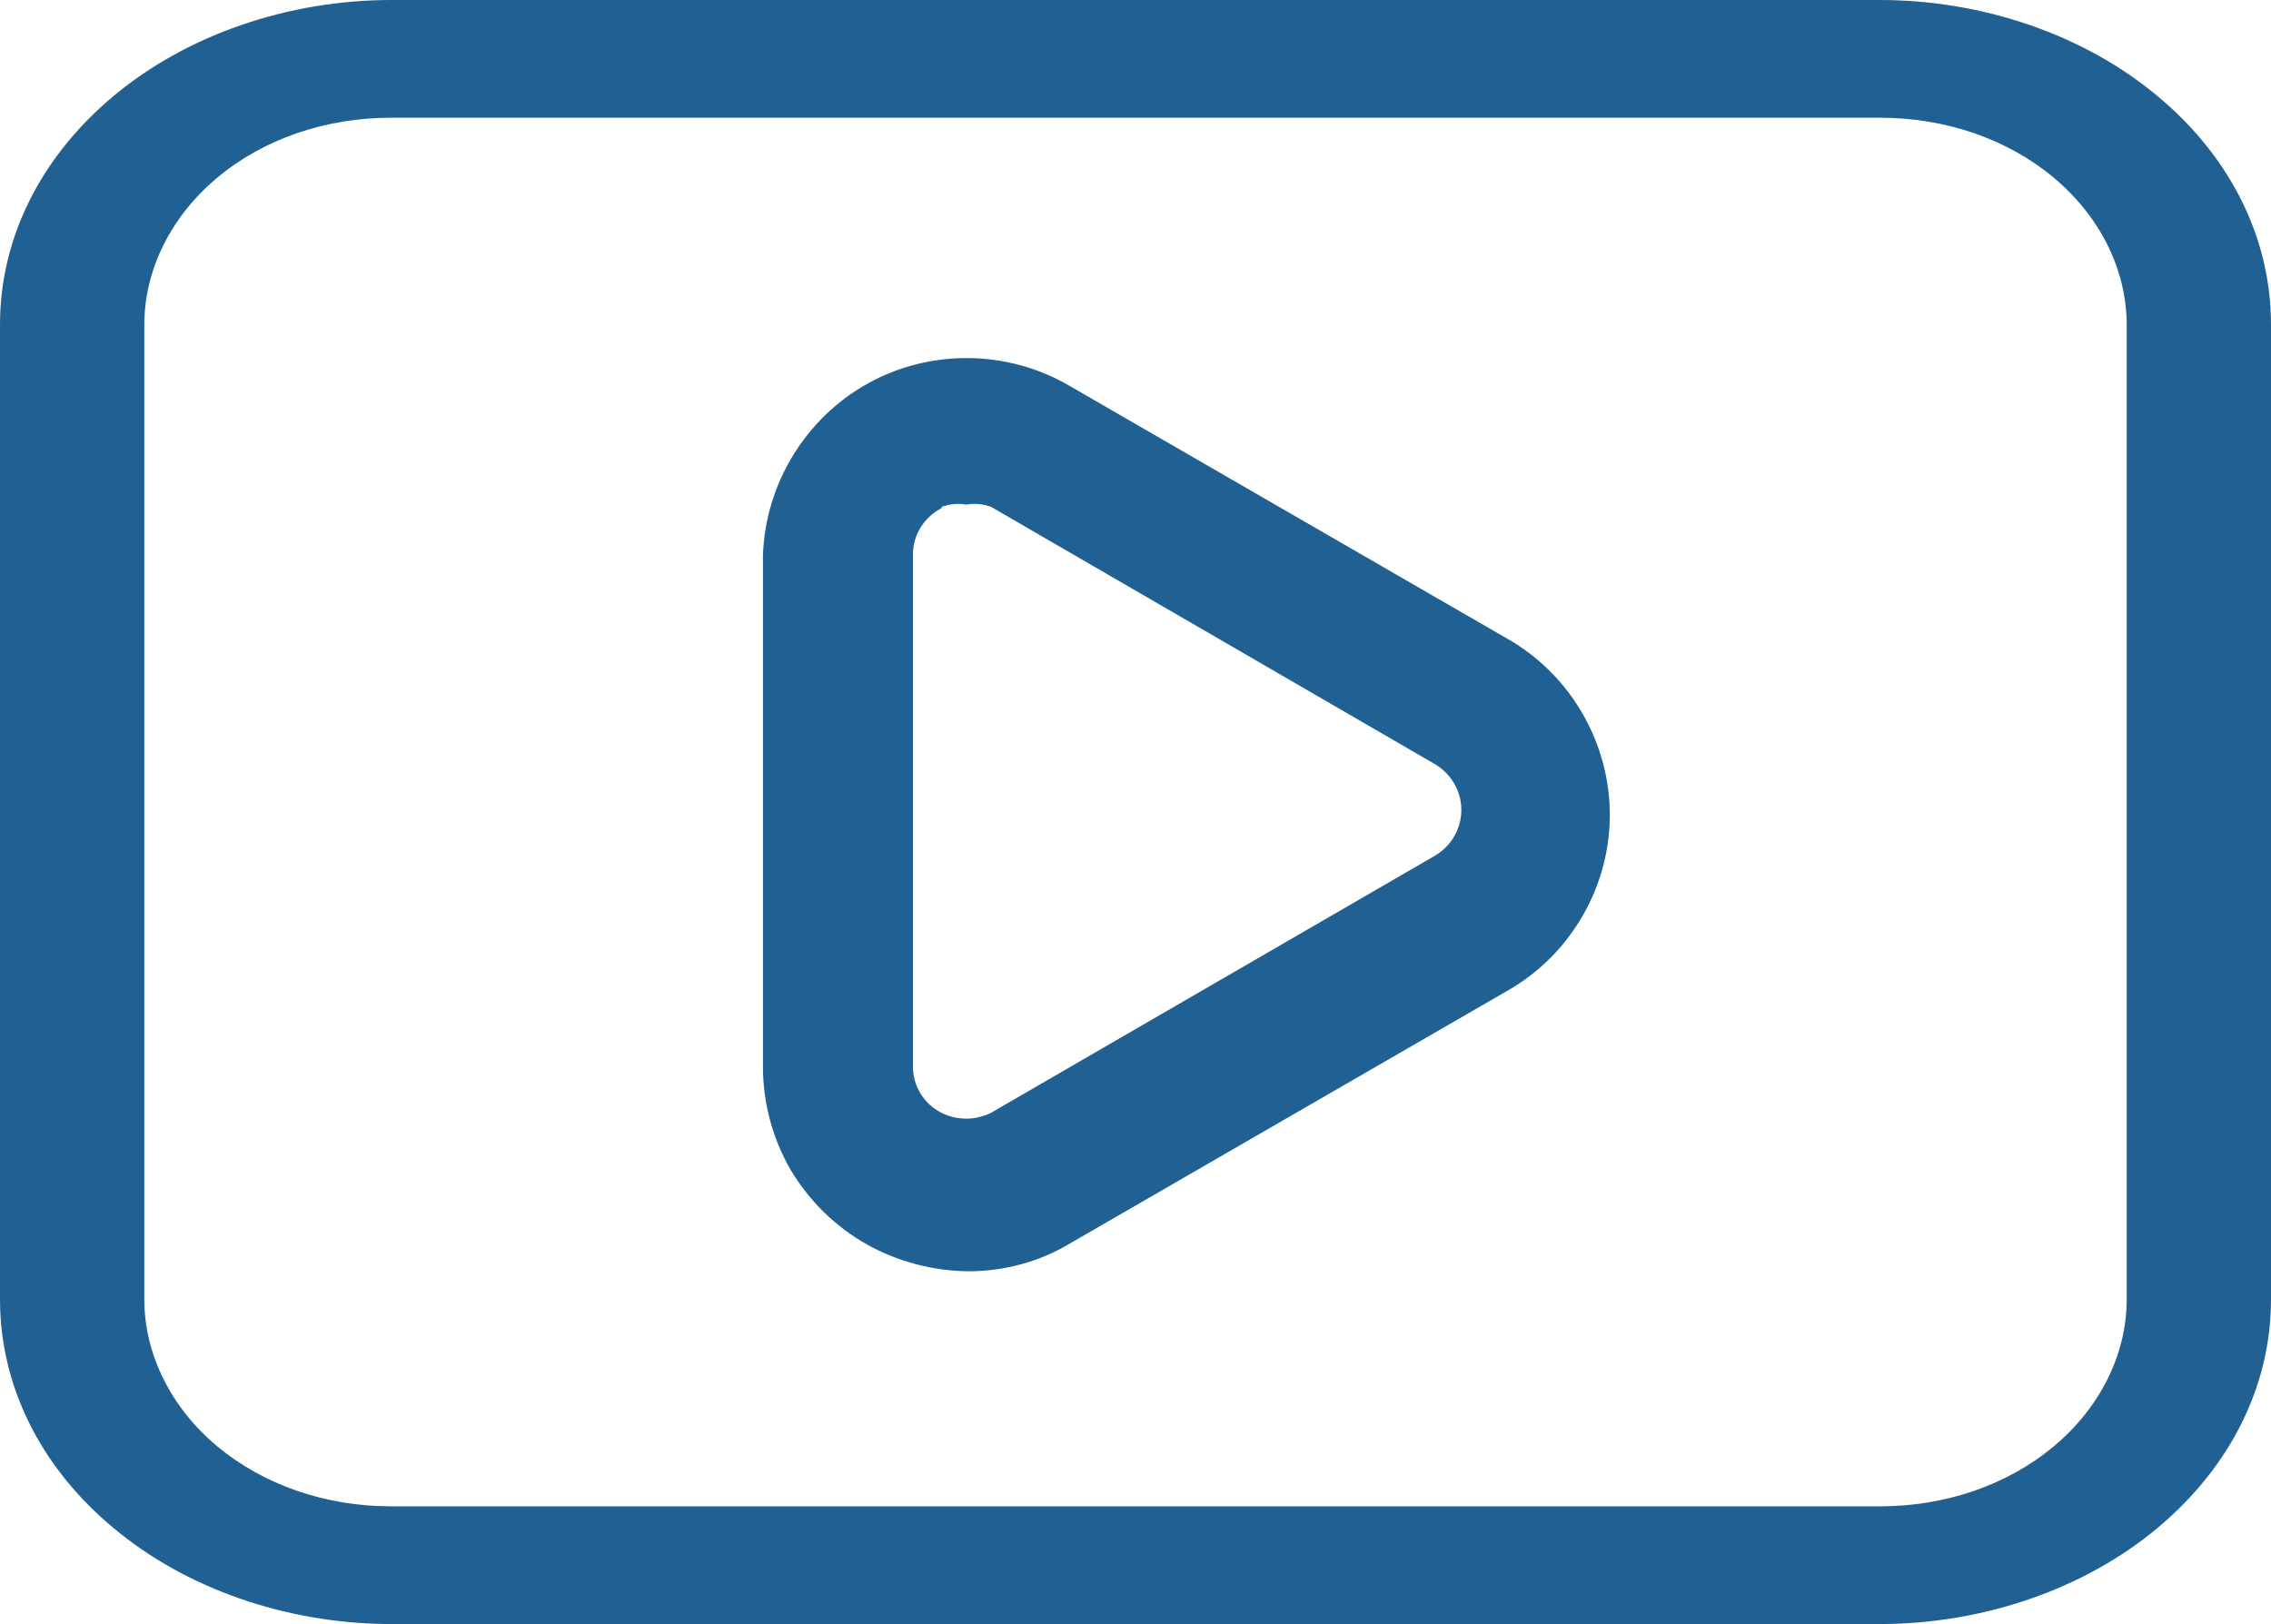 <?xml version="1.0" encoding="utf-8"?>
<!-- Generator: Adobe Illustrator 25.0.0, SVG Export Plug-In . SVG Version: 6.00 Build 0)  -->
<svg version="1.1" id="Capa_1" xmlns="http://www.w3.org/2000/svg" xmlns:xlink="http://www.w3.org/1999/xlink" x="0px" y="0px"
	 viewBox="0 0 598 427.7" style="enable-background:new 0 0 598 427.7;" xml:space="preserve">
<style type="text/css">
	.st0{fill:#216093;}
</style>
<g>
	<path class="st0" d="M101.8,427.7c-26.8-0.3-52.9-9.4-71.8-25.2c-19.4-16.1-30-37.6-30-60.3V85.5c0-22.8,10.7-44.2,30-60.3
		C49.2,9.2,75.8,0,103,0h392c27.2,0,53.8,9.2,73,25.2c19.4,16.1,30,37.6,30,60.3v256.7c0,22.8-10.7,44.2-30,60.3
		c-19.2,16-45.8,25.2-73,25.2H101.8z M103,31c-17.3,0-33.6,5.6-45.8,15.8C45,57,38,71.1,38,85.5v256.7c0,14.4,7,28.5,19.2,38.7
		c12.3,10.2,28.5,15.8,45.8,15.8h392c17.3,0,33.6-5.6,45.8-15.8c12.2-10.2,19.2-24.2,19.2-38.7V85.5c0-14.4-7-28.5-19.2-38.7
		C528.6,36.6,512.3,31,495,31H103z"/>
	<path class="st0" d="M101.8,421.7c-25.4-0.3-50.1-8.9-68-23.8c-18-15-27.9-34.8-27.9-55.7V85.5c0-21,9.9-40.7,27.9-55.7
		C52,14.7,77.2,6,103,6h392c25.8,0,51,8.7,69.1,23.8c18,15,27.9,34.8,27.9,55.7v256.7c0,21-9.9,40.7-27.9,55.7
		C546,413,520.8,421.7,495,421.7H101.8z M103,25c-18.7,0-36.3,6.1-49.7,17.2C39.8,53.5,32,69.3,32,85.5v256.7
		c0,16.2,7.8,32,21.3,43.3c13.3,11.1,31,17.2,49.7,17.2h392c18.7,0,36.3-6.1,49.7-17.2c13.6-11.3,21.3-27.1,21.3-43.3V85.5
		c0-16.2-7.8-32-21.3-43.3C531.3,31.1,513.7,25,495,25H103z"/>
	<path class="st0" d="M255,334.8c-9.3-0.1-18.5-2.5-26.6-7c-8.4-4.7-15.3-11.5-20.2-19.7c-4.8-8.3-7.3-17.7-7.3-27.2l0-134.6
		c0.6-18.8,11.2-36.2,27.6-45.3c7.9-4.4,16.9-6.7,26-6.7c9.5,0,18.9,2.5,27.1,7.3l116.5,67.3c15.9,9.6,25.8,27.1,25.8,45.7
		c0,18.6-9.9,36.1-25.9,45.7l-116.3,67.2C273.7,332.3,264.4,334.8,255,334.8L255,334.8L255,334.8z M247.8,133.9
		c-4.6,2.4-7.5,7.2-7.4,12.3v134.5c-0.1,5.1,2.8,10,7.4,12.3c2.1,1.1,4.4,1.6,6.7,1.6c2.3,0,4.7-0.6,6.8-1.7l0.1-0.1l116.2-67.3
		c4.4-2.5,7.2-7.1,7.2-12.2c0-5.1-2.8-9.7-7.2-12.2l-116.6-67.6l-0.6-0.2c-1.2-0.4-2.5-0.6-3.8-0.6c-0.5,0-1,0-1.5,0.1l-0.7,0.1
		l-0.7-0.1c-0.5-0.1-0.9-0.1-1.4-0.1c-1.3,0-2.5,0.2-3.8,0.6l-0.4,0.1L247.8,133.9z"/>
	<path class="st0" d="M278.8,106.8L395.2,174c14.1,8.5,22.9,24,22.9,40.5c0,16.5-8.8,32.1-23,40.6l-116.2,67.2
		c-7.3,4.3-15.5,6.5-23.8,6.5c-8.3-0.1-16.4-2.2-23.7-6.3c-7.5-4.1-13.6-10.2-17.9-17.5c-4.3-7.3-6.5-15.7-6.5-24.2V146.4
		c0.5-16.7,9.9-32.1,24.5-40.2c7.1-3.9,15.1-6,23.1-6C263.1,100.2,271.5,102.5,278.8,106.8 M234.4,280.7c-0.1,7.4,4,14.4,10.6,17.8
		c2.9,1.5,6.2,2.3,9.5,2.3c3.3,0,6.6-0.8,9.5-2.3l0.2-0.1L380.4,231c6.3-3.5,10.3-10.2,10.3-17.4s-3.9-13.9-10.3-17.4l-117.1-67.9
		l-1.3-0.4c-1.8-0.6-3.7-0.8-5.6-0.8c-0.7,0-1.4,0-2.1,0.1c-0.7-0.1-1.4-0.1-2.1-0.1c-1.9,0-3.8,0.3-5.6,0.9l-0.9,0.3l-0.8,0.4
		c-6.6,3.4-10.7,10.4-10.6,17.8V280.7z"/>
</g>
</svg>
